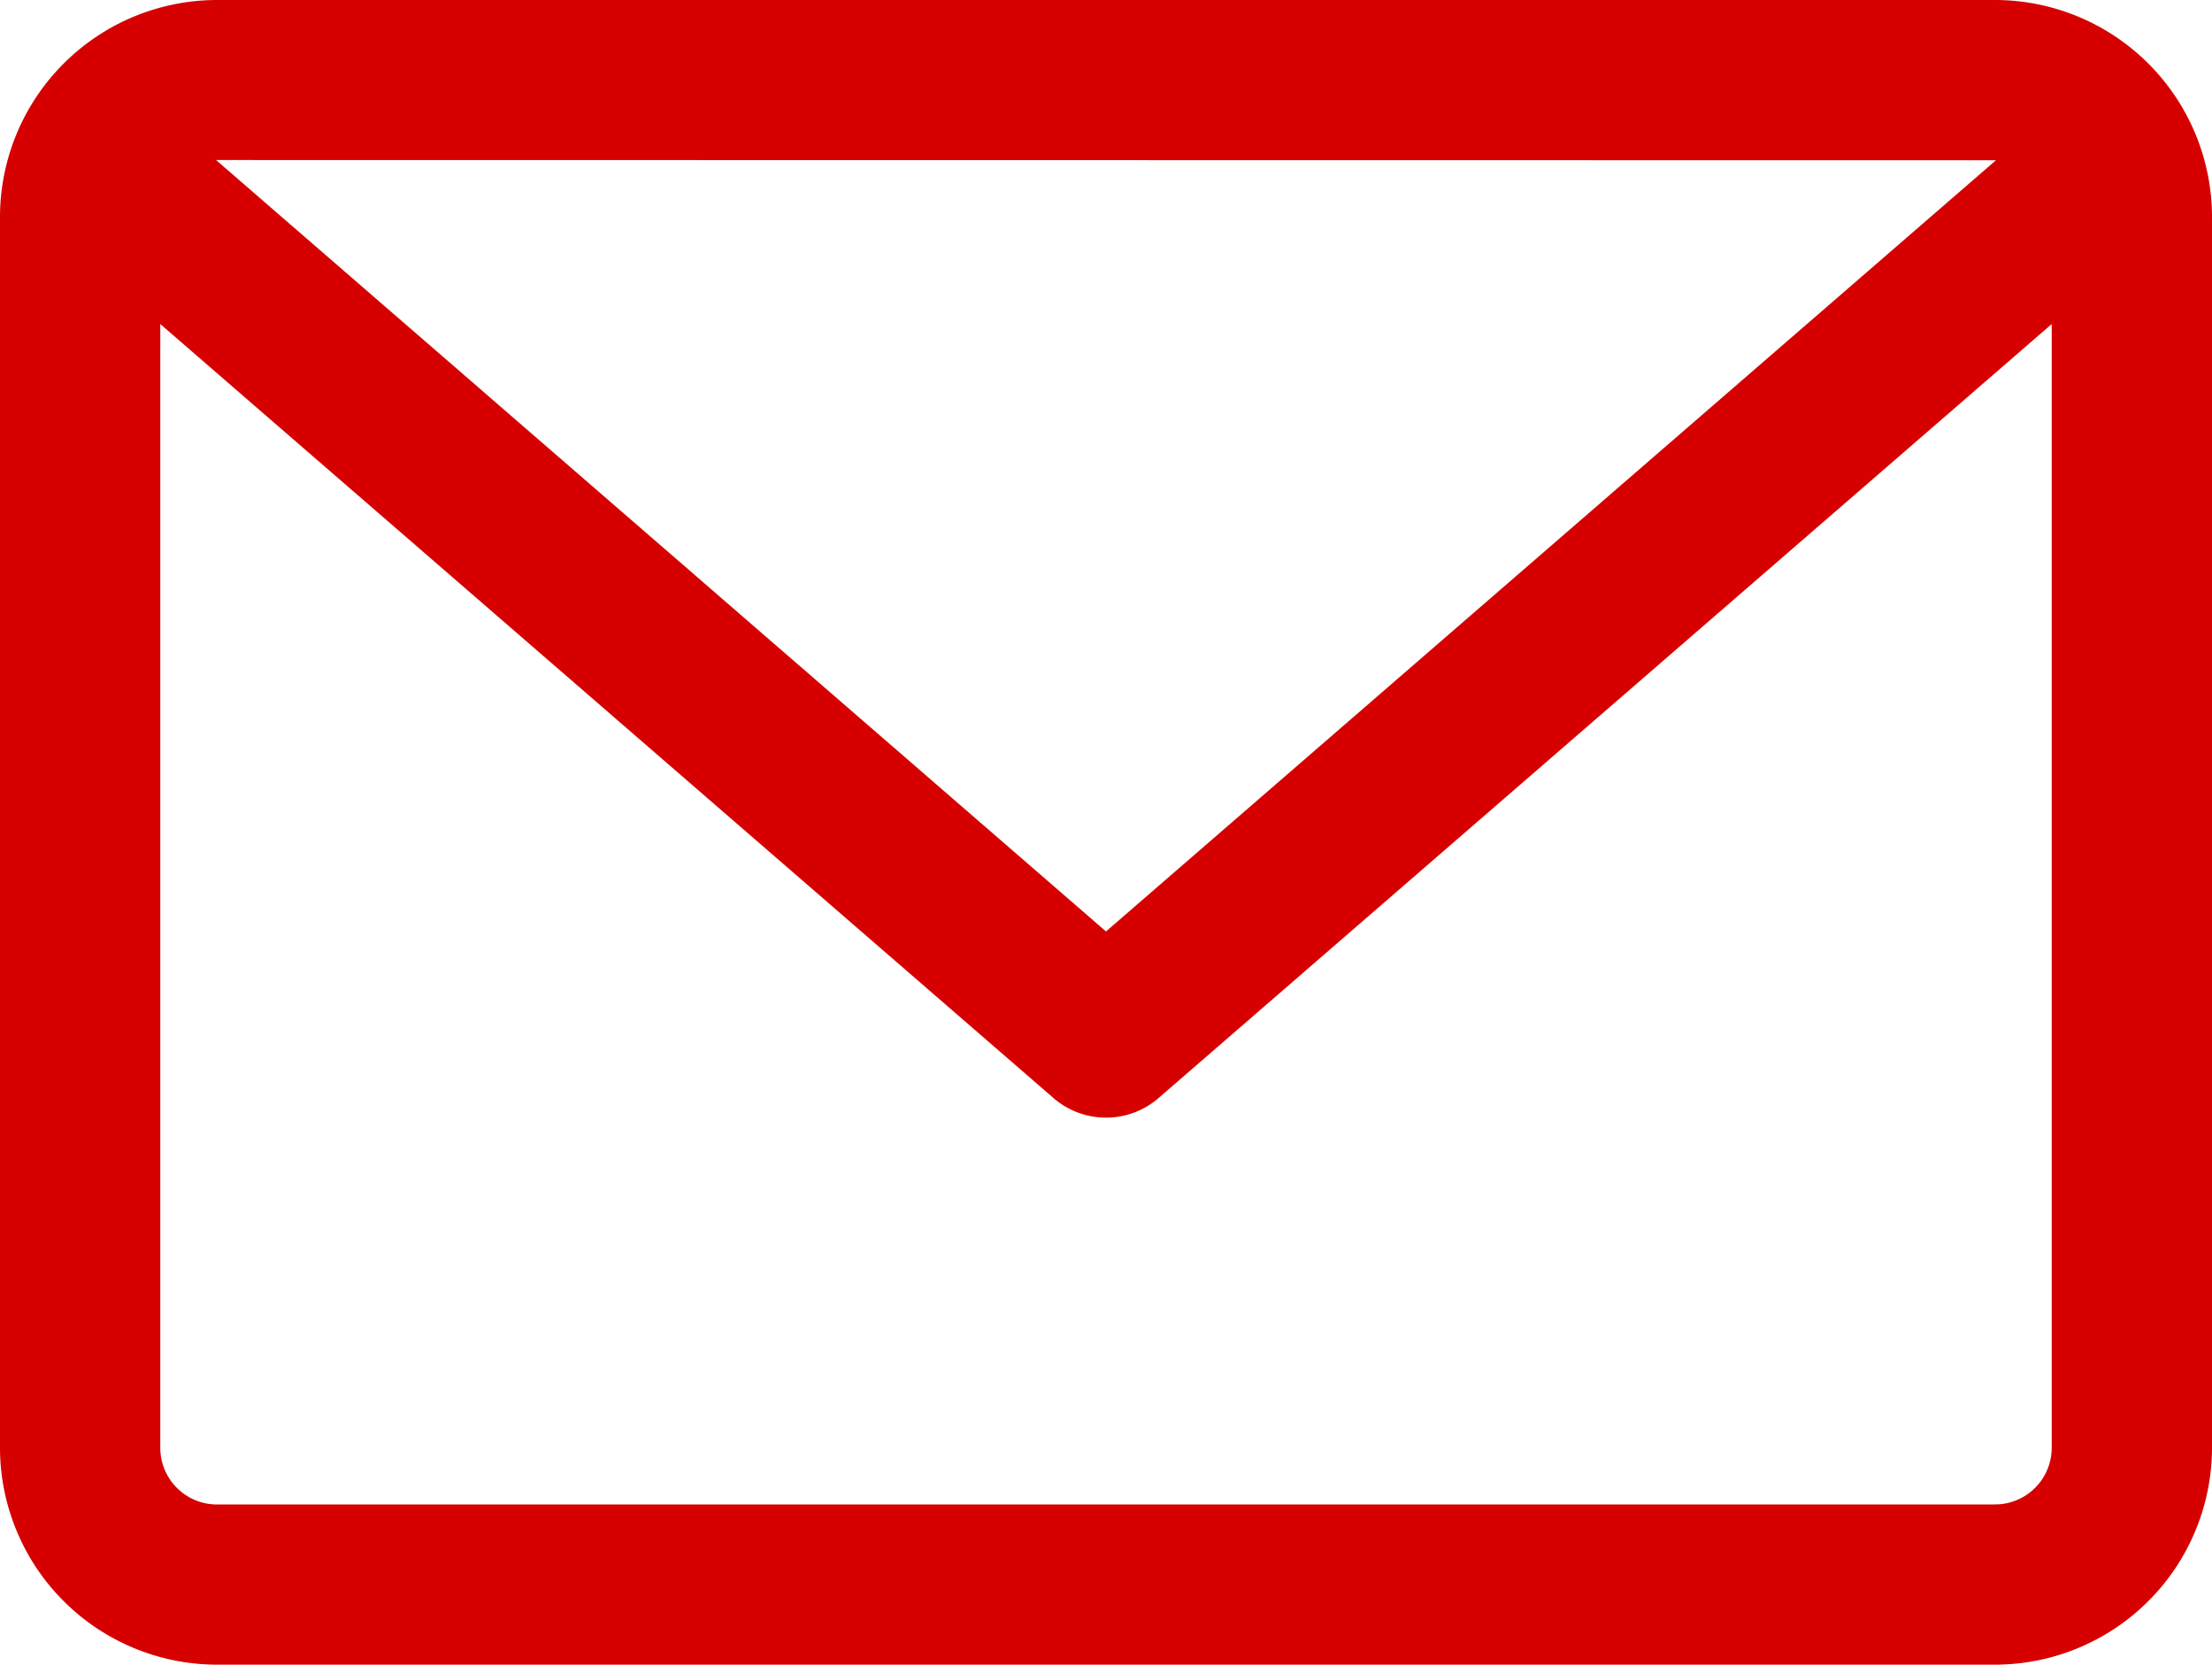 <svg xmlns="http://www.w3.org/2000/svg" width="47.058" height="35.419" viewBox="0 0 47.058 35.419">
  <path id="email" d="M42.193,59.882H4.365A4.37,4.37,0,0,0,0,64.247V90.436A4.37,4.37,0,0,0,4.365,94.8H42.193a4.37,4.37,0,0,0,4.365-4.365V64.247a4.37,4.37,0,0,0-4.365-4.365Zm0,2.91a1.447,1.447,0,0,1,.558.113L23.279,79.781,3.807,62.9a1.448,1.448,0,0,1,.558-.113Zm0,29.1H4.365A1.456,1.456,0,0,1,2.91,90.436V65.979L22.326,82.806a1.457,1.457,0,0,0,1.907,0L43.648,65.979V90.436A1.456,1.456,0,0,1,42.193,91.891Z" transform="translate(0.25 -59.632)" fill="#d60000" stroke="#d60000" stroke-width="0.5"/>
</svg>
